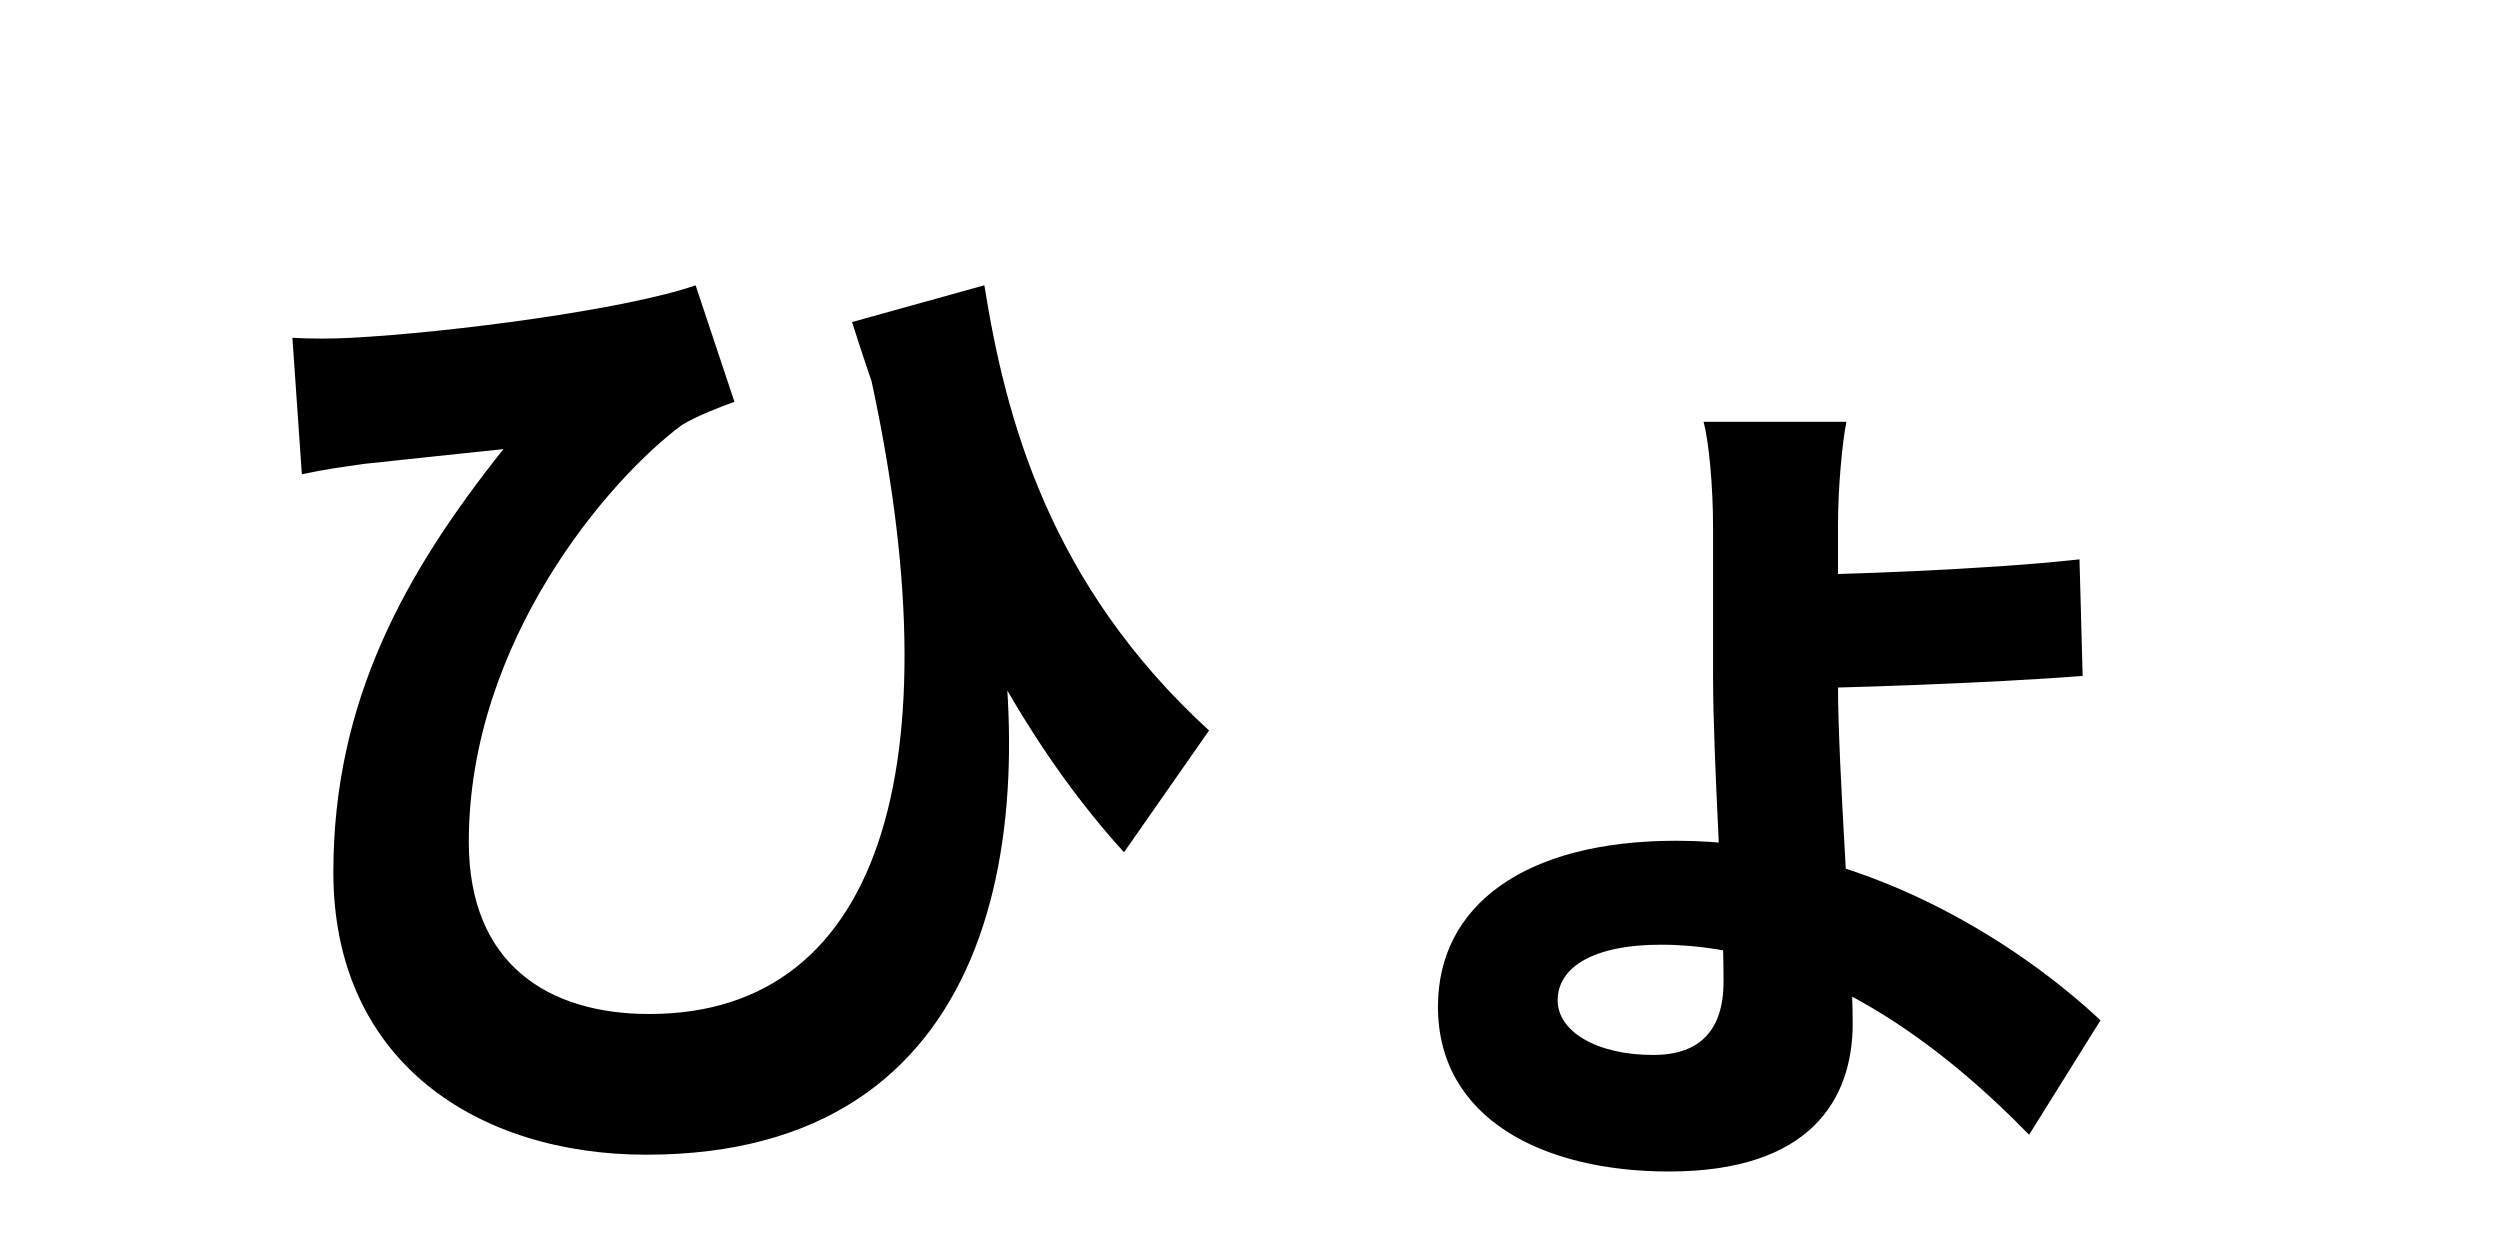 <svg width="200" height="100" viewBox="0 0 200 100" fill="none" xmlns="http://www.w3.org/2000/svg">
<path d="M78.748 22.824L68.164 25.764C73.96 43.992 80.68 58.02 89.92 68.184L96.724 58.44C83.872 46.68 80.428 33.324 78.748 22.824ZM23.392 27.024L24.148 37.944C26.08 37.524 27.424 37.356 29.188 37.104C31.624 36.852 37 36.264 40.276 35.928C32.38 45.84 26.668 56.088 26.668 69.78C26.668 84.984 38.26 92.376 51.7 92.376C79.756 92.376 83.704 66.756 79.084 44.16L69.172 28.032C76.648 60.12 71.02 81.12 51.952 81.12C43.888 81.12 37.504 77.172 37.504 67.344C37.504 51.3 48.76 38.28 54.556 33.996C55.816 33.24 57.58 32.568 58.756 32.148L55.648 22.824C50.104 24.756 36.076 26.604 28.096 27.024C26.584 27.108 24.82 27.108 23.392 27.024ZM147.712 33.744H136.288C136.708 35.34 137.044 38.868 137.044 42.144C137.044 45 137.044 50.712 137.044 53.988C137.044 61.128 137.884 72.3 137.884 78.516C137.884 82.38 136.036 84.396 132.256 84.396C127.636 84.396 124.612 82.464 124.612 80.028C124.612 77.34 127.552 75.576 132.844 75.576C145.276 75.576 155.692 83.976 162.328 90.78L168.04 81.624C161.404 75.408 148.888 67.26 134.104 67.26C121.924 67.26 115.036 72.468 115.036 80.532C115.036 89.436 123.352 93.72 133.516 93.72C144.772 93.72 148.216 88.008 148.216 81.876C148.216 76.416 147.04 61.716 147.04 54.828C147.04 50.964 147.04 44.664 147.04 41.976C147.04 39.036 147.376 35.424 147.712 33.744ZM142.42 46.008L142.504 55.08C146.536 55.08 159.22 54.66 166.612 54.072L166.36 44.748C158.884 45.588 146.368 46.008 142.42 46.008Z" fill="black"/>
</svg>
